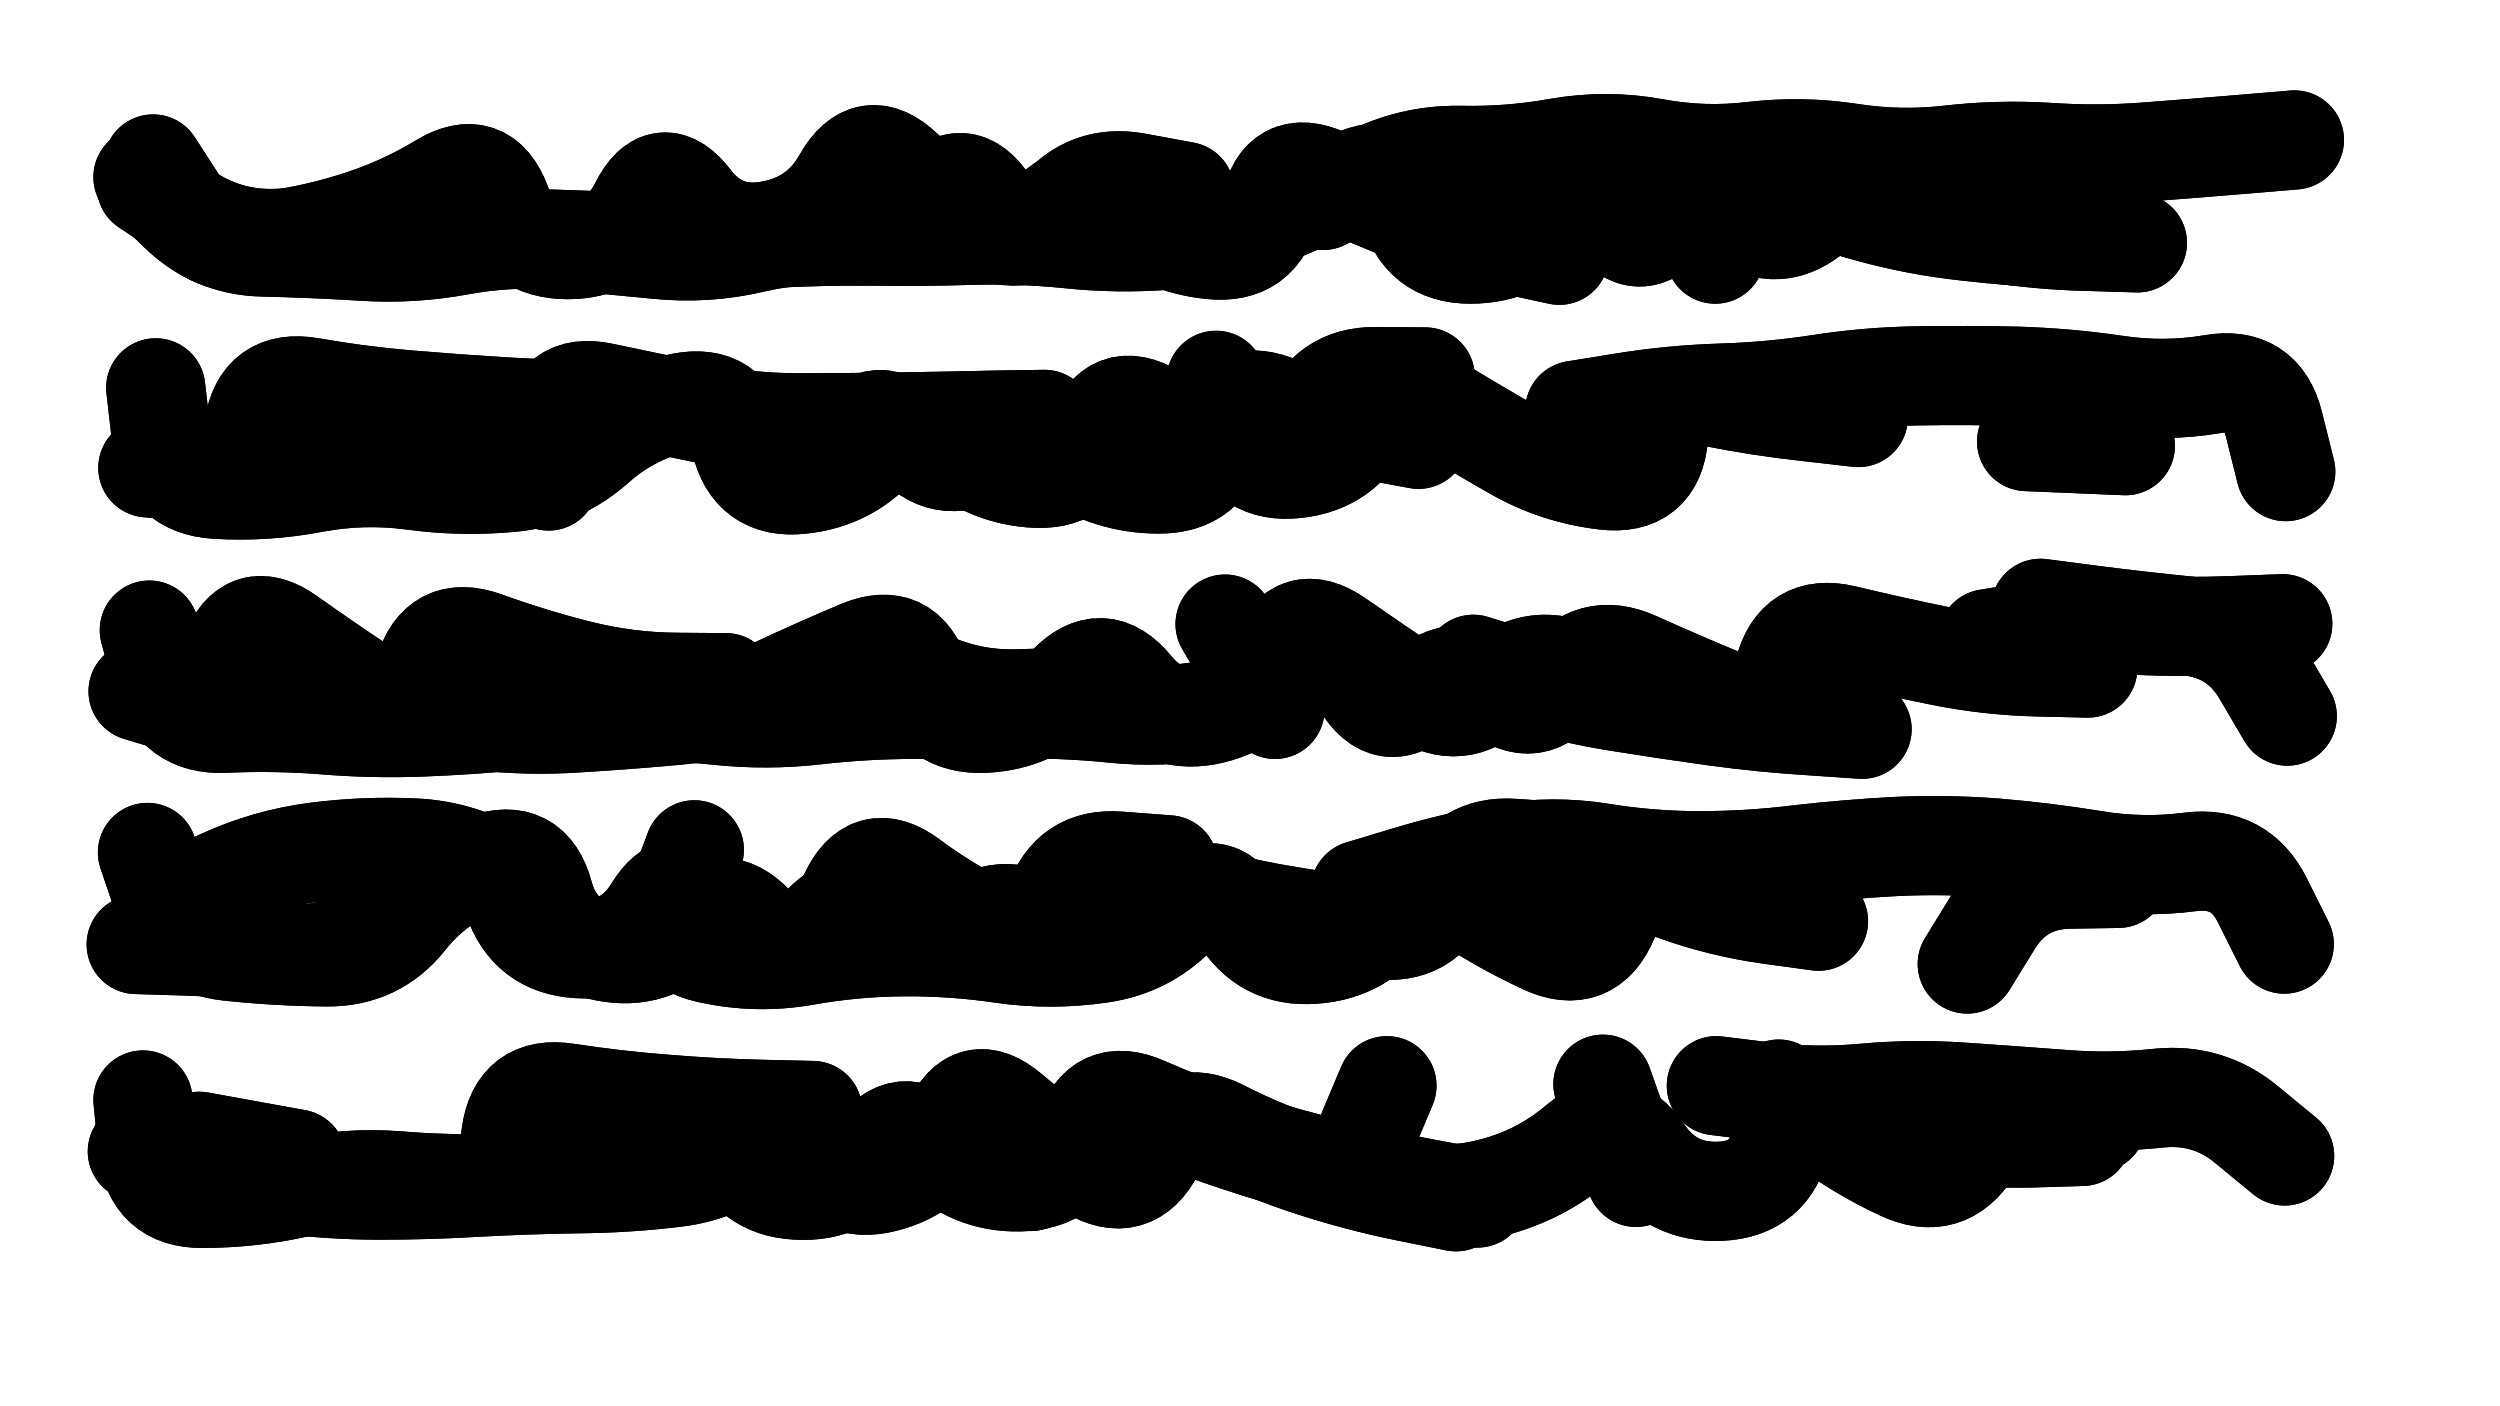 <svg xmlns="http://www.w3.org/2000/svg" viewBox="0 0 6656 3744"><title>Infinite Scribble #3550</title><defs><filter id="piece_3550_16_9_filter" x="-100" y="-100" width="6856" height="3944" filterUnits="userSpaceOnUse"><feTurbulence result="lineShape_distorted_turbulence" type="turbulence" baseFrequency="3787e-6" numOctaves="3"/><feGaussianBlur in="lineShape_distorted_turbulence" result="lineShape_distorted_turbulence_smoothed" stdDeviation="42240e-3"/><feDisplacementMap in="SourceGraphic" in2="lineShape_distorted_turbulence_smoothed" result="lineShape_distorted_results_shifted" scale="36960e-2" xChannelSelector="R" yChannelSelector="G"/><feOffset in="lineShape_distorted_results_shifted" result="lineShape_distorted" dx="-9240e-2" dy="-9240e-2"/><feGaussianBlur in="lineShape_distorted" result="lineShape_1" stdDeviation="13200e-3"/><feColorMatrix in="lineShape_1" result="lineShape" type="matrix" values="1 0 0 0 0  0 1 0 0 0  0 0 1 0 0  0 0 0 15840e-3 -7920e-3"/><feGaussianBlur in="lineShape" result="shrank_blurred" stdDeviation="13800e-3"/><feColorMatrix in="shrank_blurred" result="shrank" type="matrix" values="1 0 0 0 0 0 1 0 0 0 0 0 1 0 0 0 0 0 12240e-3 -8040e-3"/><feColorMatrix in="lineShape" result="border_filled" type="matrix" values="0.5 0 0 0 -0.15  0 0.5 0 0 -0.15  0 0 0.5 0 -0.15  0 0 0 1 0"/><feComposite in="border_filled" in2="shrank" result="border" operator="out"/><feColorMatrix in="lineShape" result="adjustedColor" type="matrix" values="0.95 0 0 0 -0.05  0 0.95 0 0 -0.05  0 0 0.95 0 -0.05  0 0 0 1 0"/><feMorphology in="lineShape" result="frost1_shrink" operator="erode" radius="26400e-3"/><feColorMatrix in="frost1_shrink" result="frost1" type="matrix" values="2 0 0 0 0.05  0 2 0 0 0.05  0 0 2 0 0.05  0 0 0 0.5 0"/><feMorphology in="lineShape" result="frost2_shrink" operator="erode" radius="79200e-3"/><feColorMatrix in="frost2_shrink" result="frost2" type="matrix" values="2 0 0 0 0.35  0 2 0 0 0.35  0 0 2 0 0.35  0 0 0 0.5 0"/><feMerge result="shapes_linestyle_colors"><feMergeNode in="frost1"/><feMergeNode in="frost2"/></feMerge><feTurbulence result="shapes_linestyle_linestyle_turbulence" type="turbulence" baseFrequency="113e-3" numOctaves="2"/><feDisplacementMap in="shapes_linestyle_colors" in2="shapes_linestyle_linestyle_turbulence" result="frost" scale="-176000e-3" xChannelSelector="R" yChannelSelector="G"/><feMerge result="shapes_linestyle"><feMergeNode in="adjustedColor"/><feMergeNode in="frost"/></feMerge><feComposite in="shapes_linestyle" in2="shrank" result="shapes_linestyle_cropped" operator="atop"/><feComposite in="border" in2="shapes_linestyle_cropped" result="shapes" operator="over"/></filter><filter id="piece_3550_16_9_shadow" x="-100" y="-100" width="6856" height="3944" filterUnits="userSpaceOnUse"><feColorMatrix in="SourceGraphic" result="result_blackened" type="matrix" values="0 0 0 0 0  0 0 0 0 0  0 0 0 0 0  0 0 0 0.8 0"/><feGaussianBlur in="result_blackened" result="result_blurred" stdDeviation="79200e-3"/><feComposite in="SourceGraphic" in2="result_blurred" result="result" operator="over"/></filter><filter id="piece_3550_16_9_overall" x="-100" y="-100" width="6856" height="3944" filterUnits="userSpaceOnUse"><feTurbulence result="background_texture_bumps" type="fractalNoise" baseFrequency="43e-3" numOctaves="3"/><feDiffuseLighting in="background_texture_bumps" result="background_texture" surfaceScale="1" diffuseConstant="2" lighting-color="#555"><feDistantLight azimuth="225" elevation="20"/></feDiffuseLighting><feMorphology in="SourceGraphic" result="background_glow_1_thicken" operator="dilate" radius="34800e-3"/><feColorMatrix in="background_glow_1_thicken" result="background_glow_1_thicken_colored" type="matrix" values="0 0 0 0 0  0 0 0 0 0  0 0 0 0 0  0 0 0 1 0"/><feGaussianBlur in="background_glow_1_thicken_colored" result="background_glow_1" stdDeviation="92800e-3"/><feMorphology in="SourceGraphic" result="background_glow_2_thicken" operator="dilate" radius="0"/><feColorMatrix in="background_glow_2_thicken" result="background_glow_2_thicken_colored" type="matrix" values="0 0 0 0 0  0 0 0 0 0  0 0 0 0 0  0 0 0 0 0"/><feGaussianBlur in="background_glow_2_thicken_colored" result="background_glow_2" stdDeviation="0"/><feComposite in="background_glow_1" in2="background_glow_2" result="background_glow" operator="out"/><feBlend in="background_glow" in2="background_texture" result="background_merged" mode="normal"/><feColorMatrix in="background_merged" result="background" type="matrix" values="0.2 0 0 0 0  0 0.2 0 0 0  0 0 0.2 0 0  0 0 0 1 0"/></filter><clipPath id="piece_3550_16_9_clip"><rect x="0" y="0" width="6656" height="3744"/></clipPath><g id="layer_3" filter="url(#piece_3550_16_9_filter)" stroke-width="264" stroke-linecap="round" fill="none"><path d="M 3247 602 Q 3247 602 3117 578 Q 2988 555 2906 657 Q 2824 760 2708 697 Q 2593 634 2497 544 Q 2402 454 2337 568 Q 2273 683 2143 706 Q 2014 730 1934 626 Q 1854 522 1795 639 Q 1736 757 1604 757 Q 1473 757 1427 634 Q 1381 511 1268 579 Q 1156 647 1030 685 Q 904 724 773 737 Q 642 750 571 639 L 500 529 M 3615 626 Q 3615 626 3731 565 Q 3848 504 3979 506 Q 4111 509 4240 486 Q 4370 463 4499 487 Q 4629 511 4760 495 Q 4891 480 5021 500 Q 5151 520 5282 505 Q 5413 490 5544 498 Q 5676 507 5807 497 Q 5939 487 6070 476 L 6201 465" stroke="hsl(54,100%,51%)"/><path d="M 1836 1177 Q 1836 1177 1704 1180 Q 1573 1184 1441 1176 Q 1310 1168 1179 1157 Q 1048 1146 918 1123 Q 788 1101 768 1231 Q 748 1361 617 1349 L 486 1338 M 3869 1262 Q 3869 1262 3739 1238 Q 3610 1214 3486 1169 Q 3363 1124 3336 1253 Q 3309 1382 3177 1381 Q 3046 1381 2937 1306 Q 2829 1232 2714 1296 Q 2600 1361 2516 1259 Q 2433 1158 2354 1263 L 2275 1368 M 4285 1185 Q 4285 1185 4415 1164 Q 4545 1143 4676 1139 Q 4808 1135 4938 1115 Q 5068 1095 5199 1093 Q 5331 1091 5462 1094 Q 5594 1098 5724 1117 Q 5854 1137 5984 1115 Q 6114 1093 6146 1220 L 6178 1348" stroke="hsl(74,100%,54%)"/><path d="M 4930 1998 Q 4930 1998 4798 1988 Q 4667 1979 4538 1953 Q 4409 1928 4287 1878 Q 4165 1829 4072 1922 Q 3979 2015 3870 1942 Q 3761 1869 3653 1794 Q 3545 1719 3496 1841 Q 3448 1963 3320 1994 Q 3192 2025 3109 1923 Q 3026 1821 2935 1916 Q 2845 2012 2713 2018 Q 2582 2024 2543 1898 Q 2505 1772 2383 1822 Q 2262 1873 2143 1929 Q 2024 1986 1893 1997 Q 1762 2009 1630 2017 Q 1499 2026 1368 2011 Q 1237 1997 1105 1990 Q 974 1984 843 1997 Q 712 2010 586 1971 L 460 1933 M 5384 1793 Q 5384 1793 5514 1772 Q 5644 1752 5775 1757 Q 5907 1763 6038 1758 L 6170 1753" stroke="hsl(102,100%,56%)"/><path d="M 4934 2545 Q 4934 2545 4803 2527 Q 4673 2509 4549 2464 Q 4426 2419 4375 2540 Q 4324 2662 4204 2607 Q 4085 2552 3976 2478 Q 3867 2405 3794 2514 Q 3722 2624 3590 2633 Q 3459 2643 3392 2530 Q 3325 2417 3238 2515 Q 3151 2613 3020 2631 Q 2890 2650 2759 2631 Q 2629 2612 2497 2613 Q 2366 2614 2236 2637 Q 2107 2660 1978 2631 Q 1850 2602 1895 2478 L 1941 2355 M 563 2488 Q 563 2488 682 2433 Q 802 2378 932 2361 Q 1063 2344 1194 2350 Q 1326 2356 1436 2427 L 1546 2499 M 5732 2431 Q 5732 2431 5600 2433 Q 5469 2436 5399 2547 L 5330 2659" stroke="hsl(141,100%,57%)"/><path d="M 3969 3292 Q 3969 3292 3840 3266 Q 3711 3240 3585 3199 Q 3460 3159 3343 3099 Q 3226 3040 3166 3157 Q 3106 3274 2993 3206 Q 2881 3138 2781 3053 Q 2681 2968 2628 3088 Q 2576 3209 2448 3241 Q 2321 3274 2268 3153 Q 2216 3033 2119 3122 Q 2023 3211 1892 3227 Q 1762 3243 1630 3244 Q 1499 3246 1367 3253 Q 1236 3261 1104 3261 Q 973 3261 842 3244 Q 712 3228 585 3193 L 458 3158 M 4448 3227 L 4360 2979 M 5675 3081 Q 5675 3081 5544 3062 Q 5414 3043 5343 3154 Q 5273 3265 5154 3209 Q 5035 3154 4931 3073 L 4828 2992" stroke="hsl(181,100%,53%)"/></g><g id="layer_2" filter="url(#piece_3550_16_9_filter)" stroke-width="264" stroke-linecap="round" fill="none"><path d="M 4244 772 Q 4244 772 4115 744 Q 3987 717 3865 668 Q 3743 619 3622 566 Q 3502 513 3475 642 Q 3448 771 3317 757 Q 3186 744 3088 656 Q 2990 569 2893 658 Q 2797 747 2726 636 Q 2655 526 2572 627 Q 2489 729 2357 719 Q 2226 710 2098 740 Q 1970 770 1839 756 Q 1708 743 1577 732 Q 1446 722 1316 746 Q 1187 770 1055 761 Q 924 753 792 750 Q 661 747 567 655 L 473 564 M 5722 736 Q 5722 736 5590 729 Q 5459 723 5328 708 Q 5197 694 5070 659 Q 4943 625 4825 567 Q 4707 510 4683 639 L 4659 769" stroke="hsl(35,100%,61%)"/><path d="M 2873 1209 Q 2873 1209 2741 1211 Q 2610 1214 2478 1216 Q 2347 1218 2215 1218 Q 2084 1218 1955 1191 Q 1826 1164 1697 1137 Q 1568 1110 1560 1241 L 1553 1373 M 5040 1204 Q 5040 1204 4909 1189 Q 4778 1175 4649 1149 Q 4520 1124 4508 1255 Q 4497 1386 4366 1371 Q 4235 1356 4121 1290 Q 4007 1225 3895 1156 Q 3783 1087 3728 1206 Q 3674 1326 3543 1340 Q 3412 1355 3371 1230 L 3330 1105 M 5751 1279 L 5488 1268" stroke="hsl(46,100%,62%)"/><path d="M 2025 1910 Q 2025 1910 1893 1909 Q 1762 1908 1634 1876 Q 1507 1844 1383 1799 Q 1259 1755 1222 1881 Q 1186 2008 1076 1935 Q 967 1863 860 1787 Q 753 1711 705 1834 L 658 1957 M 2933 1949 Q 2933 1949 2801 1953 Q 2670 1957 2552 1899 L 2434 1842 M 3487 1981 L 3354 1754 M 5525 1712 Q 5525 1712 5655 1729 Q 5786 1746 5917 1759 Q 6048 1772 6115 1885 L 6182 1999 M 5050 2034 Q 5050 2034 4918 2025 Q 4787 2017 4656 1999 Q 4526 1981 4396 1960 Q 4266 1939 4140 1900 L 4015 1861" stroke="hsl(58,100%,65%)"/><path d="M 4253 2360 Q 4253 2360 4121 2351 Q 3990 2342 3940 2463 Q 3890 2585 3759 2567 Q 3629 2549 3499 2527 Q 3369 2505 3243 2465 Q 3118 2426 3049 2537 Q 2980 2649 2877 2567 Q 2775 2485 2669 2562 Q 2563 2640 2467 2550 Q 2371 2460 2281 2555 Q 2191 2651 2101 2555 Q 2011 2460 1921 2556 Q 1832 2652 1703 2626 Q 1574 2601 1540 2474 Q 1506 2347 1382 2391 Q 1258 2435 1176 2538 Q 1095 2641 963 2640 Q 832 2639 701 2625 Q 570 2611 527 2486 L 485 2362" stroke="hsl(84,100%,68%)"/><path d="M 882 3178 L 623 3131 M 5636 3118 Q 5636 3118 5504 3122 Q 5373 3126 5243 3102 Q 5114 3079 4988 3040 Q 4863 3001 4834 3129 Q 4805 3258 4673 3264 Q 4542 3270 4468 3161 Q 4395 3052 4294 3136 Q 4194 3221 4066 3254 Q 3939 3288 3811 3256 Q 3683 3225 3734 3104 L 3785 2983 M 2256 3049 Q 2256 3049 2124 3046 Q 1993 3043 1862 3032 Q 1731 3022 1601 3002 Q 1471 2982 1453 3112 L 1435 3243 M 2836 3238 L 2665 3038" stroke="hsl(115,100%,64%)"/></g><g id="layer_1" filter="url(#piece_3550_16_9_filter)" stroke-width="264" stroke-linecap="round" fill="none"><path d="M 5783 739 Q 5783 739 5651 735 Q 5520 732 5390 711 Q 5260 691 5139 638 Q 5019 586 4915 666 Q 4811 746 4714 657 Q 4617 569 4536 672 Q 4456 776 4379 669 Q 4302 563 4220 666 Q 4139 769 4007 769 Q 3876 769 3844 641 Q 3812 514 3693 571 Q 3575 628 3452 675 Q 3329 722 3198 732 Q 3067 742 2936 728 Q 2805 715 2673 719 Q 2542 723 2410 721 Q 2279 720 2147 727 Q 2016 734 1884 735 Q 1753 737 1621 731 Q 1490 726 1358 726 Q 1227 727 1095 724 Q 964 722 832 727 Q 701 733 591 660 L 482 588" stroke="hsl(15,100%,67%)"/><path d="M 3887 1096 Q 3887 1096 3755 1095 Q 3624 1094 3577 1217 Q 3531 1340 3405 1301 Q 3280 1262 3167 1195 Q 3054 1128 3011 1252 Q 2969 1377 2838 1365 Q 2707 1354 2615 1260 Q 2523 1167 2439 1268 Q 2355 1369 2224 1382 Q 2093 1396 2064 1267 Q 2036 1139 1907 1164 Q 1778 1190 1680 1277 Q 1582 1365 1451 1377 Q 1320 1389 1189 1371 Q 1059 1354 929 1378 Q 800 1403 668 1395 Q 537 1387 522 1256 L 507 1125" stroke="hsl(27,100%,71%)"/><path d="M 5651 1871 Q 5651 1871 5519 1868 Q 5388 1865 5259 1839 Q 5130 1813 5002 1782 Q 4874 1752 4842 1880 Q 4811 2008 4689 1957 Q 4568 1907 4448 1853 Q 4328 1799 4252 1906 Q 4177 2014 4076 1930 Q 3975 1846 3879 1936 Q 3784 2026 3717 1912 Q 3651 1799 3547 1879 Q 3444 1960 3314 1982 Q 3184 2005 3053 1991 Q 2922 1978 2790 1980 Q 2659 1982 2527 1981 Q 2396 1981 2265 1996 Q 2134 2011 2003 1997 Q 1872 1983 1740 1990 Q 1609 1998 1478 2010 Q 1347 2023 1215 2028 Q 1084 2033 953 2022 Q 822 2012 690 2018 Q 559 2024 524 1897 L 490 1770" stroke="hsl(39,100%,75%)"/><path d="M 3203 2395 Q 3203 2395 3071 2385 Q 2940 2375 2899 2500 Q 2858 2625 2739 2568 Q 2621 2512 2515 2433 Q 2410 2355 2354 2474 Q 2298 2593 2167 2610 Q 2037 2628 1969 2515 Q 1901 2403 1832 2515 Q 1763 2627 1631 2618 Q 1500 2610 1458 2485 Q 1417 2360 1300 2419 Q 1183 2479 1081 2562 Q 980 2645 849 2630 Q 718 2615 586 2611 L 455 2607 M 3714 2462 Q 3714 2462 3840 2424 Q 3966 2386 4096 2364 Q 4226 2342 4356 2363 Q 4486 2384 4617 2384 Q 4749 2384 4879 2368 Q 5010 2353 5141 2346 Q 5273 2340 5404 2350 Q 5535 2361 5665 2382 Q 5795 2404 5925 2387 Q 6056 2371 6115 2488 L 6174 2606" stroke="hsl(50,100%,78%)"/><path d="M 4662 2983 Q 4662 2983 4792 2999 Q 4923 3015 5054 3003 Q 5185 2991 5316 3000 Q 5448 3009 5579 3019 Q 5710 3030 5841 3016 Q 5972 3003 6073 3086 L 6175 3170 M 4026 3282 Q 4026 3282 3896 3258 Q 3767 3234 3639 3204 Q 3511 3174 3386 3132 Q 3261 3091 3140 3038 Q 3020 2985 2980 3110 Q 2940 3236 2808 3239 Q 2677 3242 2586 3147 Q 2495 3053 2420 3161 Q 2346 3269 2214 3261 Q 2083 3254 2042 3128 Q 2002 3003 1899 3085 Q 1797 3168 1670 3203 Q 1544 3239 1412 3243 Q 1281 3247 1150 3236 Q 1019 3226 890 3254 Q 762 3283 630 3283 Q 499 3283 486 3152 L 473 3021" stroke="hsl(66,100%,73%)"/></g></defs><g filter="url(#piece_3550_16_9_overall)" clip-path="url(#piece_3550_16_9_clip)"><use href="#layer_3"/><use href="#layer_2"/><use href="#layer_1"/></g><g clip-path="url(#piece_3550_16_9_clip)"><use href="#layer_3" filter="url(#piece_3550_16_9_shadow)"/><use href="#layer_2" filter="url(#piece_3550_16_9_shadow)"/><use href="#layer_1" filter="url(#piece_3550_16_9_shadow)"/></g></svg>